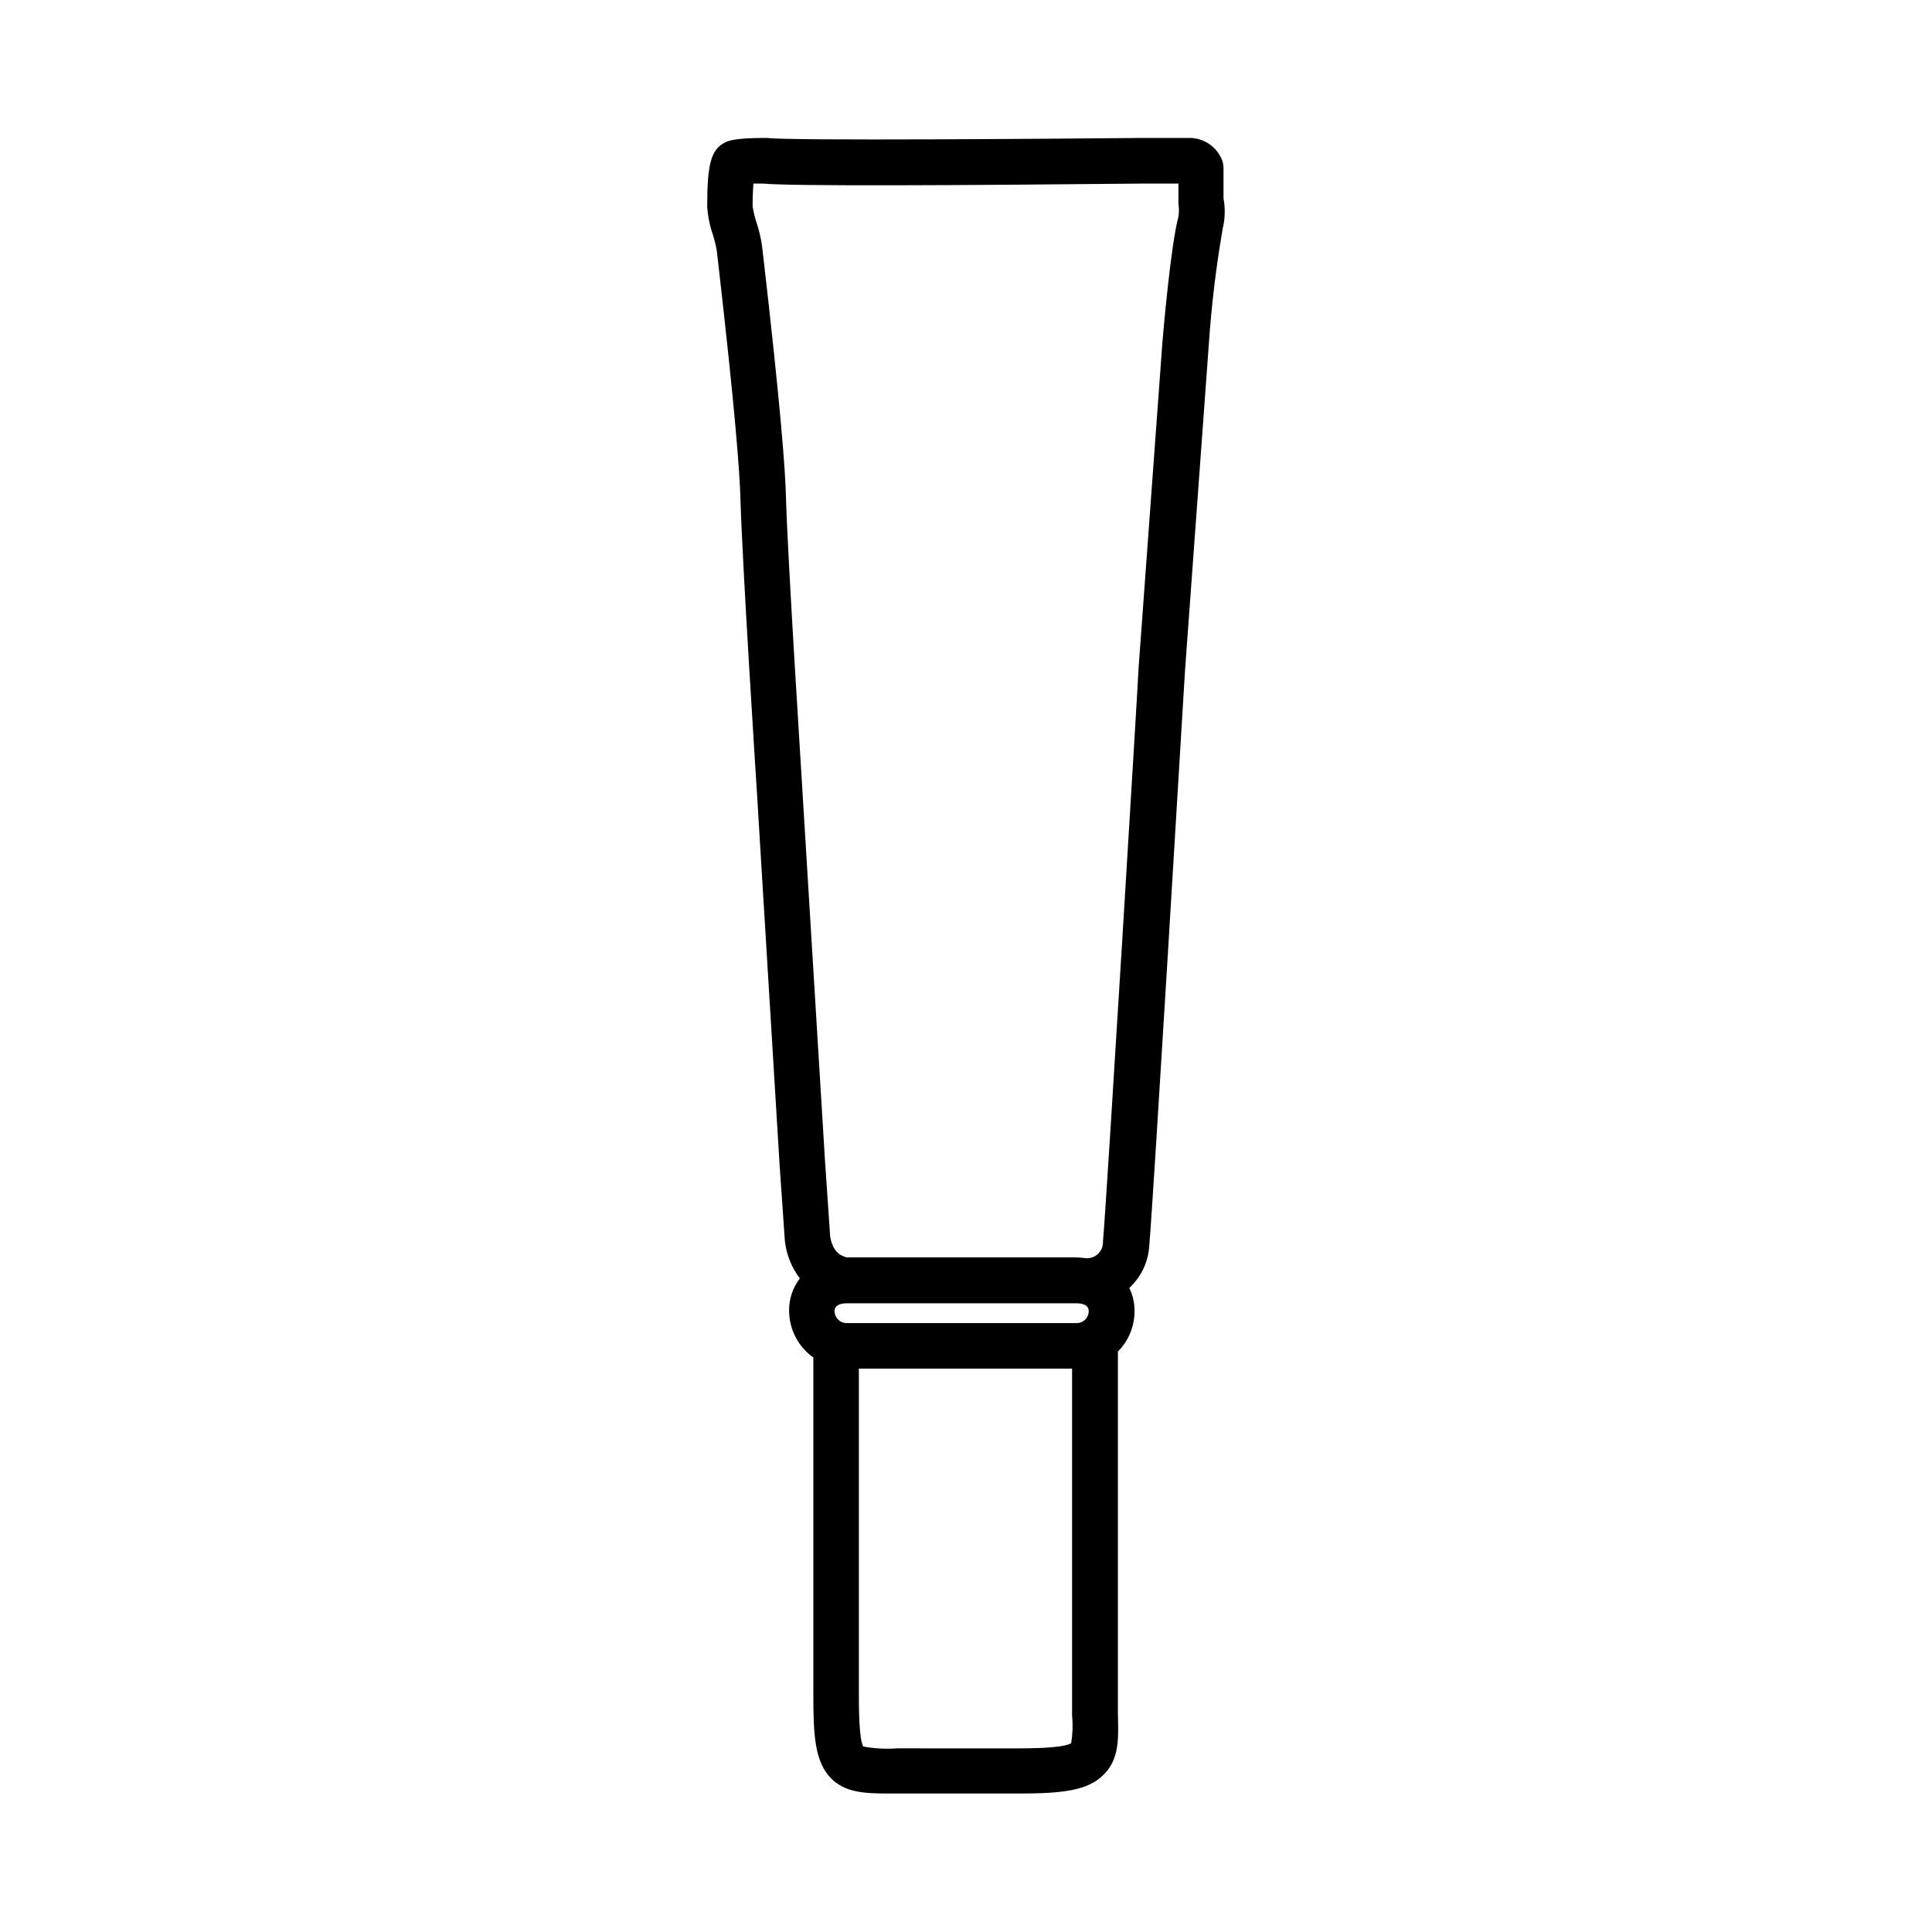 <?xml version="1.0" encoding="UTF-8"?>
<!-- Uploaded to: ICON Repo, www.svgrepo.com, Generator: ICON Repo Mixer Tools -->
<svg fill="#000000" width="800px" height="800px" version="1.1" viewBox="144 144 512 512" xmlns="http://www.w3.org/2000/svg">
 <path d="m333.95 210.41 0.227 1.941c4.66 40.457 5.871 57.055 6.047 63.859 0.48 17.105 4.156 74.438 4.309 76.832l6.07 99.68 1.387 20-0.004-0.004c0.383 3.66 1.758 7.144 3.981 10.078-1.883 2.445-2.883 5.453-2.848 8.539 0.012 4.934 2.402 9.559 6.426 12.418v89.352c0 10.578 0.328 17.836 4.762 22.242 3.602 3.578 8.438 3.953 14.887 3.953h34.812c11.664 0 18.363-0.781 22.52-5.039s3.879-9.395 3.727-16.148v-5.039l0.004-90.906c2.832-2.844 4.418-6.695 4.406-10.707 0.016-2.129-0.461-4.231-1.383-6.144 3.152-2.918 5.047-6.949 5.289-11.238 1.008-10.957 9.117-146.71 9.473-152.4l6.297-86.277c0.688-10.301 1.918-20.559 3.676-30.73 0.648-2.668 0.727-5.438 0.227-8.137v-8.188c-0.023-0.582-0.125-1.156-0.301-1.711-1.383-3.769-5.031-6.219-9.043-6.074h-12.141c-23.148 0.203-93.633 0.781-99.375 0h-0.781c-7.91 0-9.621 0.781-10.453 1.184-3.68 1.84-4.734 5.644-4.734 16.902l-0.004 0.004c0.156 2.574 0.664 5.117 1.512 7.555 0.434 1.379 0.777 2.785 1.031 4.207zm98.57 281.05c0 1.754-1.422 3.176-3.176 3.176h-60.984c-1.758 0-3.184-1.418-3.199-3.176 0-1.789 2.016-2.066 3.199-2.066h60.984c1.188 0 3.176 0.277 3.176 2.066zm-4.637 114.49c-0.707 0.527-3.449 1.387-13.879 1.387l-32.141-0.004c-3.031 0.219-6.078 0.059-9.07-0.477-0.781-1.16-1.184-5.742-1.184-13.652v-86.504h56.504v86.527 5.266h-0.004c0.242 2.484 0.168 4.988-0.227 7.457zm28.617-404.66m-112.85-8.641h2.519c7.559 0.73 52.75 0.48 100.76 0h9.371v4.484c-0.027 0.293-0.027 0.586 0 0.879 0.168 1.129 0.168 2.273 0 3.402-1.988 7.18-4.004 30.355-4.231 33.051l-6.324 86.43c0 1.438-8.465 141.34-9.445 152.1l-0.004-0.004c0.07 1.305-0.461 2.566-1.445 3.422-0.984 0.859-2.312 1.211-3.59 0.961-0.73-0.09-1.461-0.141-2.195-0.148h-60.73l-0.73-0.277c-2.996-0.957-3.551-4.863-3.602-5.289l-1.359-19.824-6.074-99.531c0-0.605-3.805-59.551-4.281-76.43-0.152-7.051-1.41-24.031-6.121-64.812l-0.227-1.891c-0.305-2.141-0.801-4.246-1.488-6.297-0.441-1.348-0.777-2.731-1.008-4.133 0-2.617 0.102-4.633 0.203-6.094z"/>
</svg>